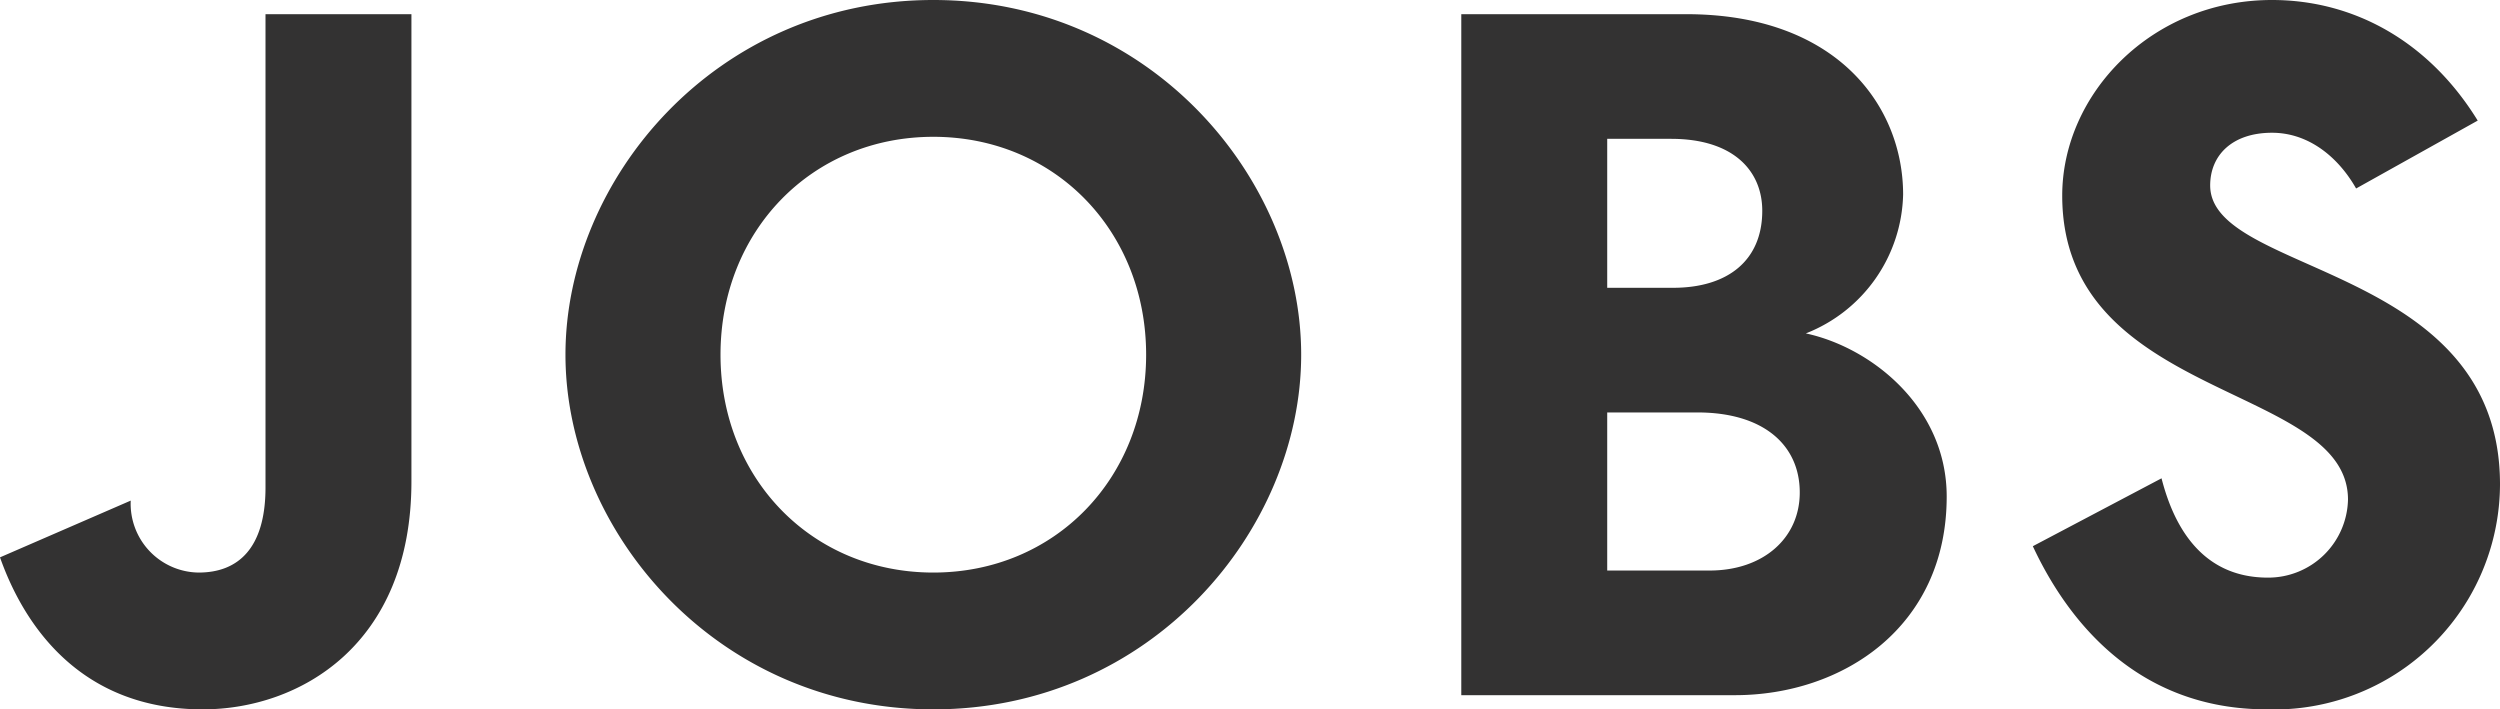 <svg xmlns="http://www.w3.org/2000/svg" width="197.36" height="56" viewBox="0 0 197.36 56">
  <path id="jobs_titlr" d="M34.16-16.88V-53.76H22.64V-16.4c0,4.8-2.16,6.72-5.28,6.72A5.434,5.434,0,0,1,12-15.36L1.68-10.88c1.92,5.44,6.4,12,16,12C25.28,1.12,34.16-3.92,34.16-16.88Zm70.24-10c0-13.84-11.84-28-29.04-28s-29.04,14.16-29.04,28,11.84,28,29.04,28S104.4-13.04,104.4-26.88Zm-12.24,0c0,9.76-7.2,17.2-16.8,17.2s-16.8-7.44-16.8-17.2,7.2-17.2,16.8-17.2S92.16-36.64,92.16-26.88Zm63.2,11.2c0-7.04-5.92-11.76-11.12-12.88a12.076,12.076,0,0,0,7.68-10.96c0-6.96-5.2-14.24-17.12-14.24H117.04V0h21.6C147.12,0,155.36-5.36,155.36-15.68ZM140.8-38.24c0,3.92-2.72,6.08-7.04,6.08h-5.2V-43.92h5.04C138.56-43.92,140.8-41.36,140.8-38.24ZM143.76-16c0,3.6-2.88,6.16-7.12,6.16h-8.08V-22.32h7.12C140.88-22.32,143.76-19.76,143.76-16Zm55.28-.64c0-17.44-22.88-16.48-22.88-23.6,0-2.4,1.76-4.16,4.88-4.16,2.96,0,5.28,2,6.64,4.4l9.6-5.36c-3.84-6.24-9.76-9.52-16.24-9.52-9.52,0-16.56,7.44-16.56,15.44,0,16.24,22.56,14.8,22.56,24a6.3,6.3,0,0,1-6.32,6.16c-5.44,0-7.52-4.4-8.4-7.84l-10.16,5.36c2.8,6,8.32,12.88,18.48,12.88A17.829,17.829,0,0,0,199.04-16.64Z" transform="translate(-1.68 54.88)" fill="#333232"/>
</svg>
